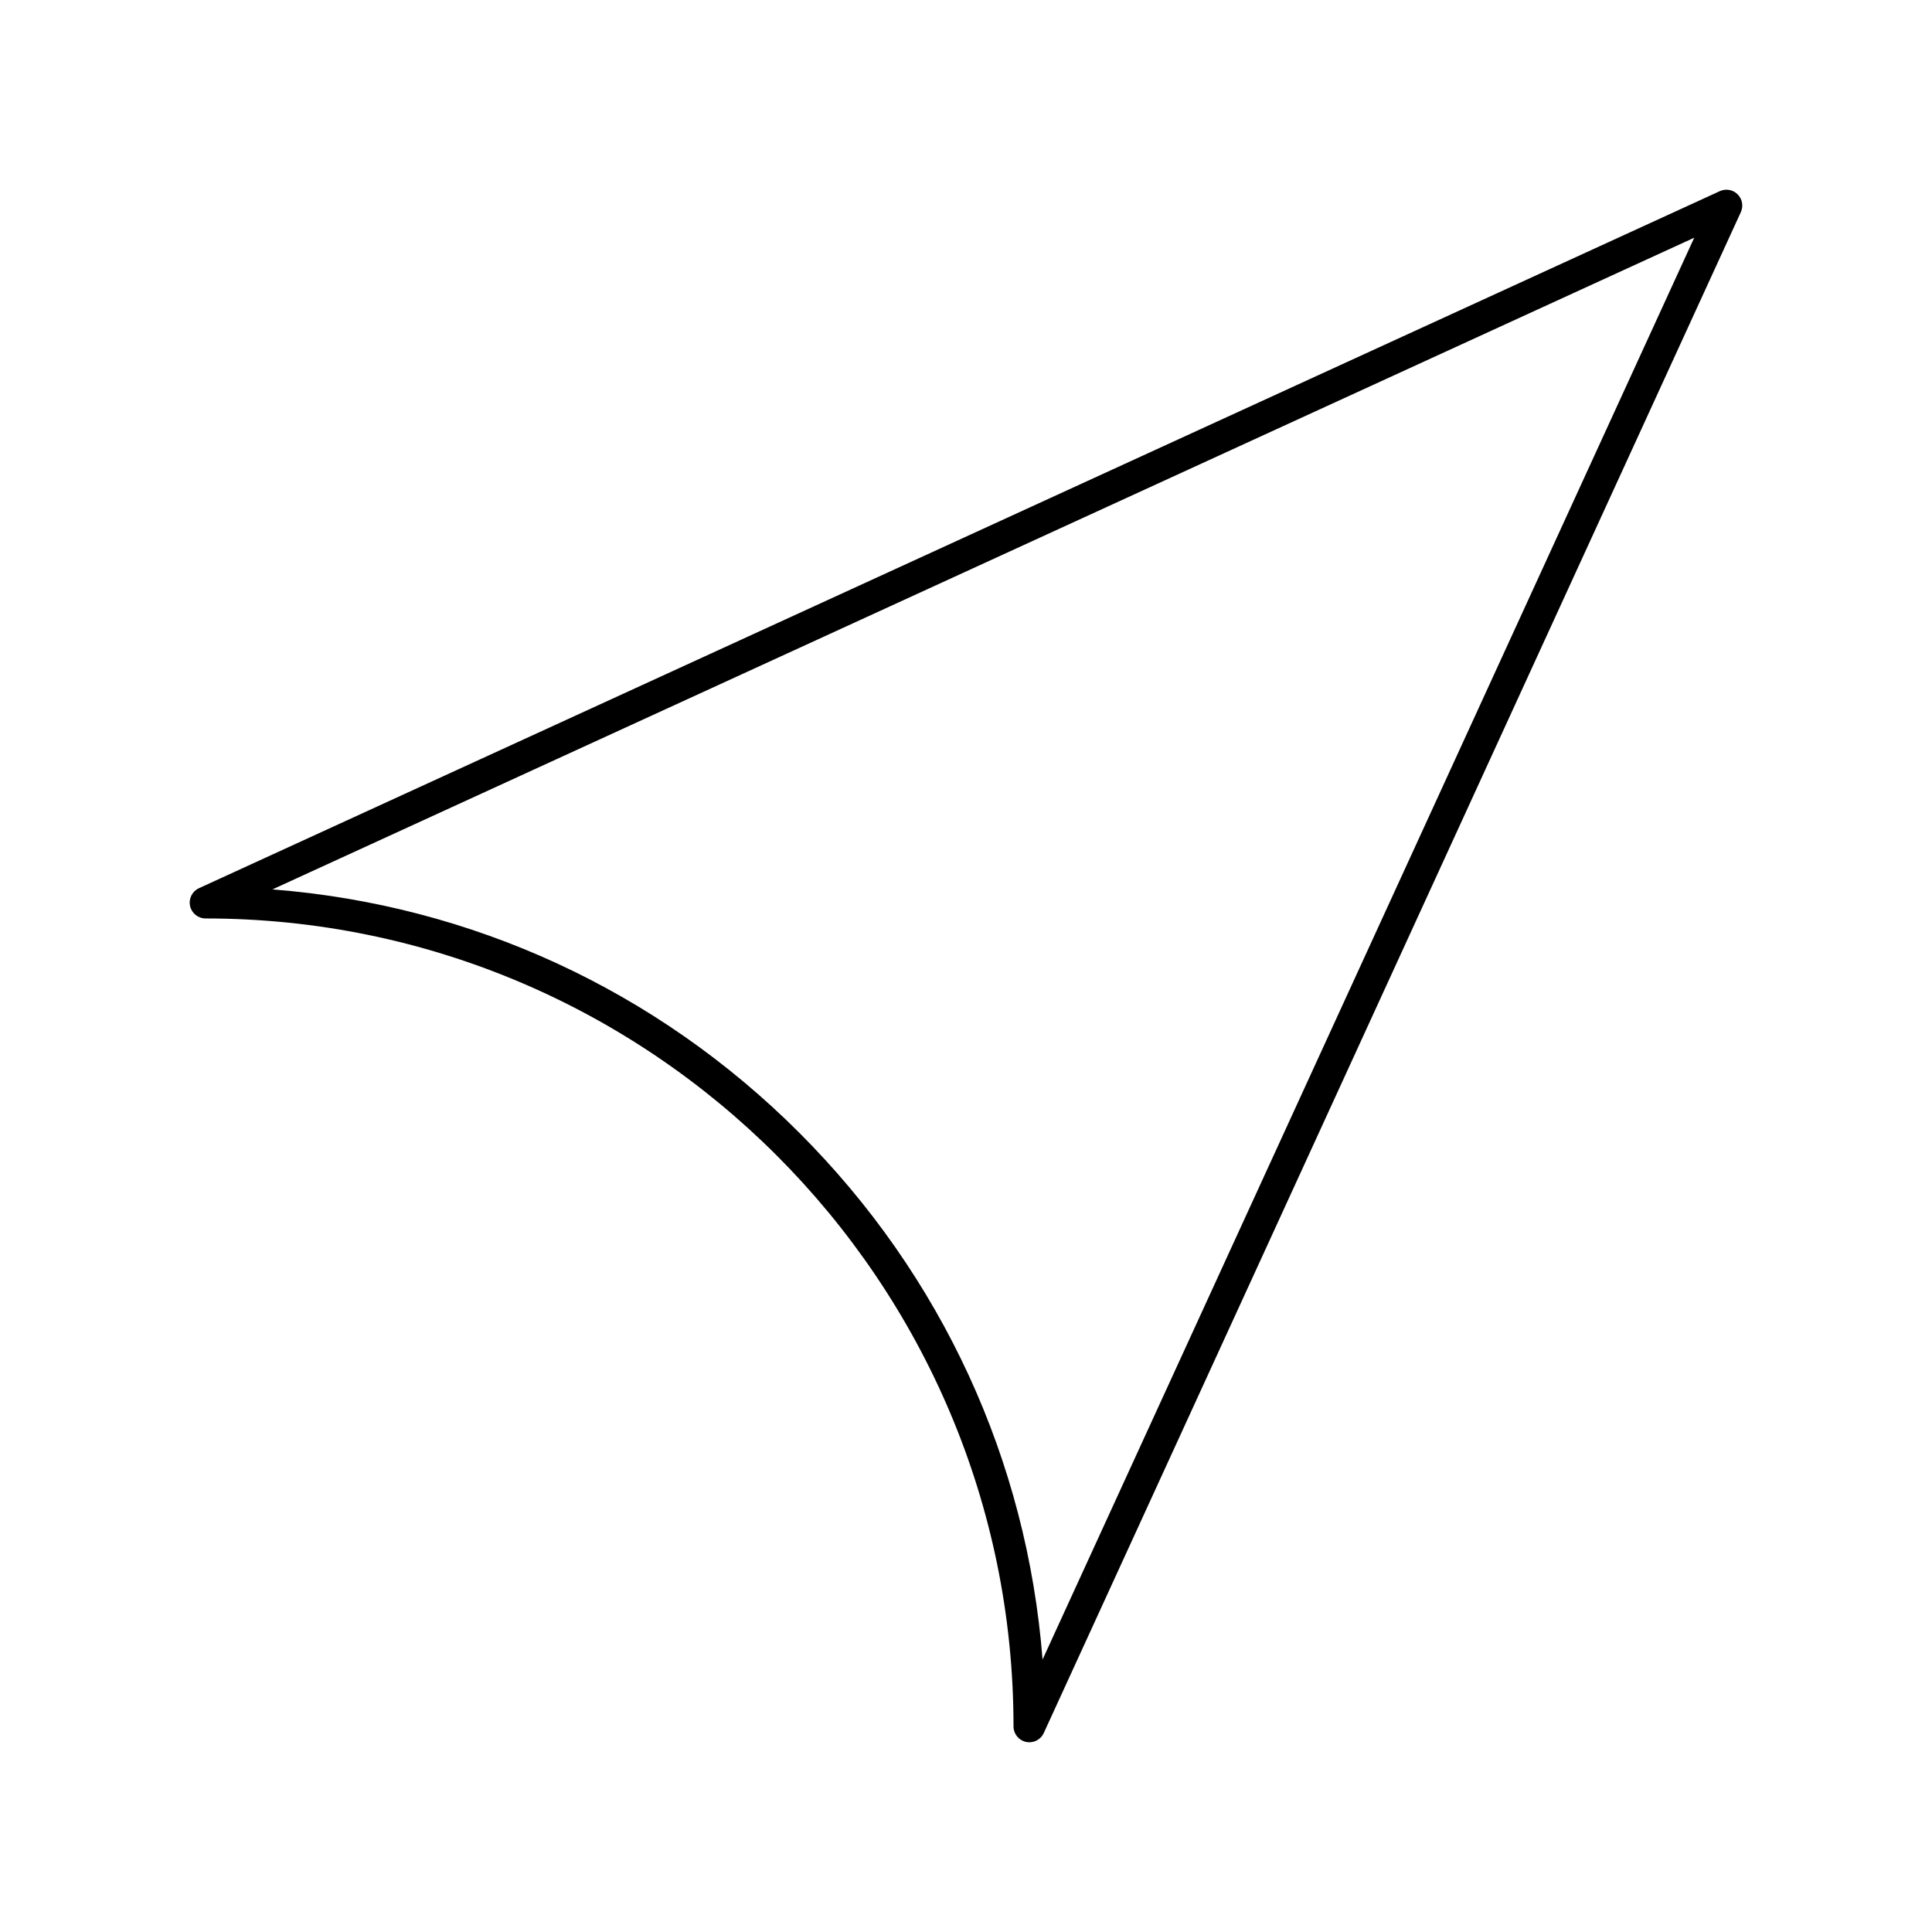 <?xml version="1.0" encoding="UTF-8"?>
<!-- Uploaded to: ICON Repo, www.svgrepo.com, Generator: ICON Repo Mixer Tools -->
<svg fill="#000000" width="800px" height="800px" version="1.1" viewBox="144 144 512 512" xmlns="http://www.w3.org/2000/svg">
 <path d="m416.79 605.72c-0.297 0-0.598-0.031-0.898-0.098-1.926-0.422-3.301-2.129-3.301-4.102 0-118.07-96.055-214.12-214.12-214.12-1.973 0-3.68-1.375-4.102-3.305-0.422-1.93 0.559-3.891 2.352-4.711l403.05-184.73c1.594-0.73 3.477-0.395 4.719 0.848 1.242 1.242 1.578 3.121 0.848 4.719l-184.73 403.05c-0.695 1.512-2.203 2.449-3.816 2.449zm-200.59-226.02c52.754 4.133 101.79 26.66 139.61 64.484 37.82 37.82 60.352 86.859 64.48 139.61l172.7-376.8z"/>
</svg>